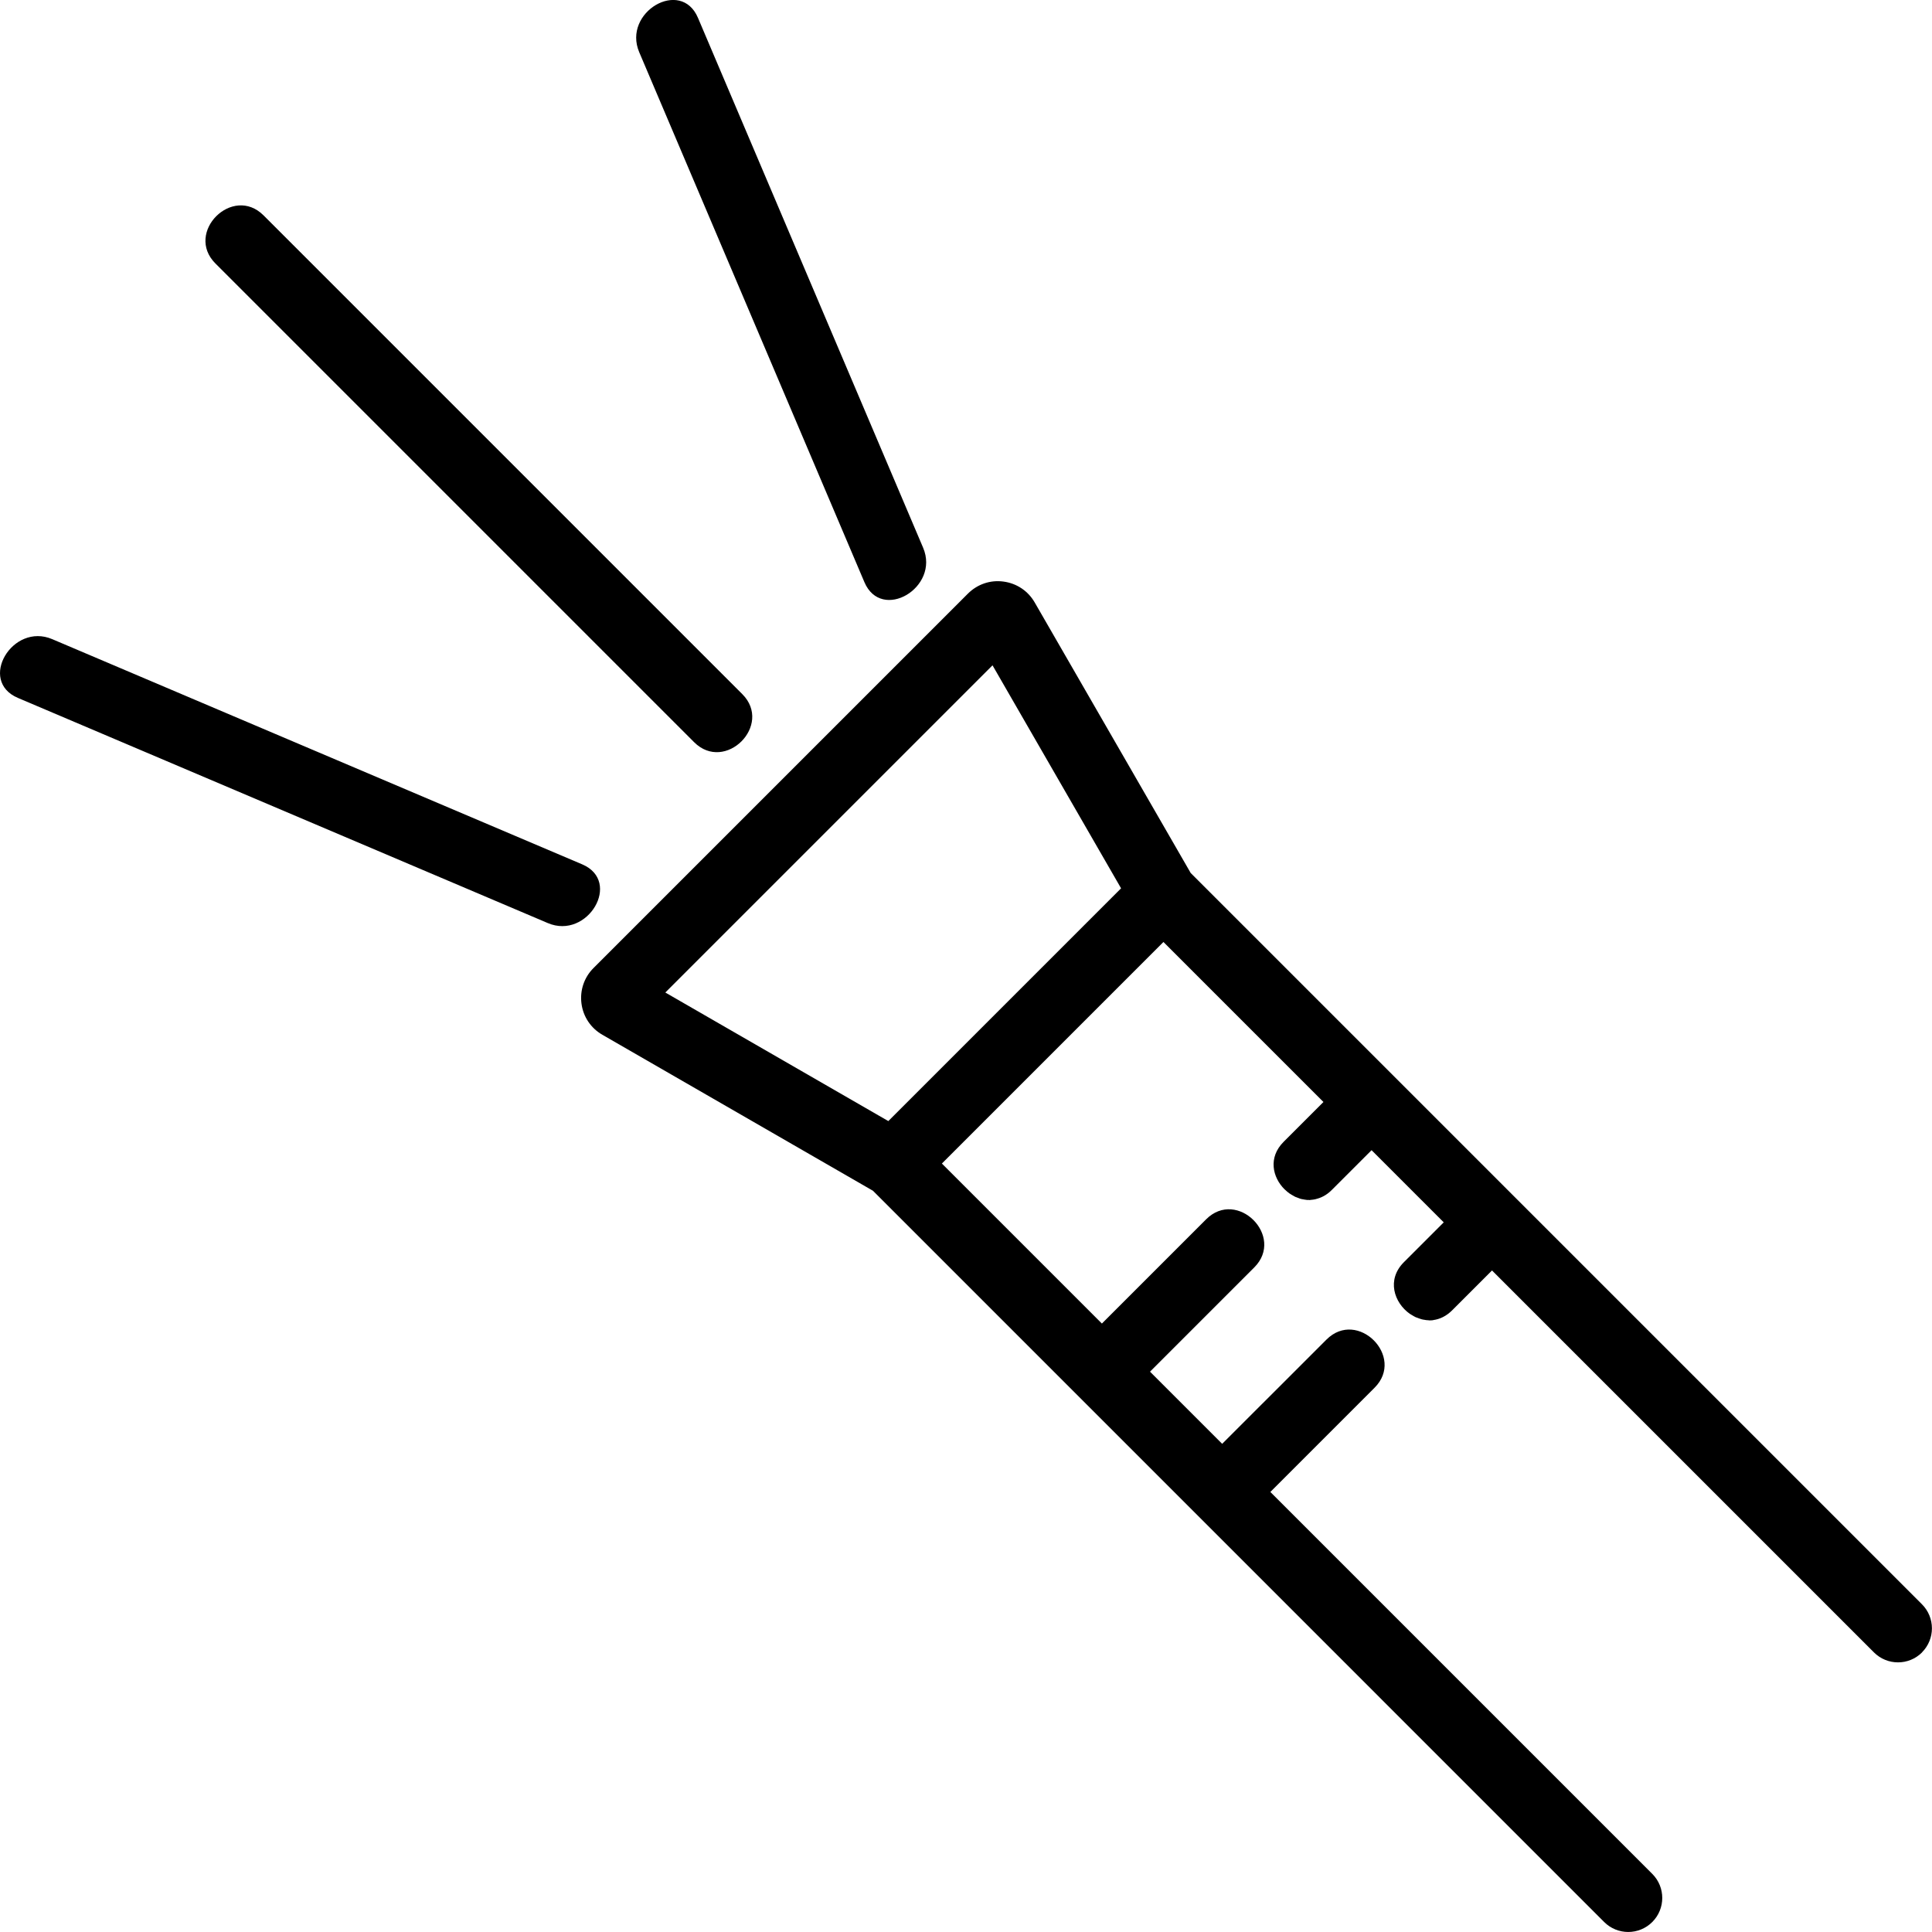 <svg xmlns="http://www.w3.org/2000/svg" id="Layer_2" viewBox="0 0 361.73 361.73"><g id="_Layer_"><path d="m359.87,309.38c-2.49,2.49-6.52,2.49-9.01,0l-71.51-71.51c-2.49,2.49-4.97,4.97-7.46,7.46-1.11,1.11-2.35,1.68-3.57,1.83.05,0,.1,0,.15,0-.27.04-.55.06-.82.06-.09,0-.17-.02-.26-.03-.1,0-.2,0-.31-.02-.13-.01-.26-.04-.39-.06.03,0,.07,0,.1.01-.06,0-.12-.02-.19-.03.03,0,.06.01.09.02-.17-.03-.34-.05-.51-.1-.16-.04-.31-.1-.46-.15-.13-.04-.25-.09-.38-.14.07.03.13.04.2.07-.09-.03-.18-.06-.27-.1.02,0,.04.02.06.03-.1-.04-.21-.08-.31-.12-.22-.1-.41-.23-.62-.35-.11-.06-.21-.12-.32-.18.07.05.15.08.22.12-.08-.05-.17-.09-.24-.15,0,0,.01.01.02.02-.04-.03-.09-.05-.13-.08-2.93-2.08-4.38-6.38-1.1-9.66,2.49-2.49,4.97-4.97,7.46-7.46l-13.51-13.51-1.48,1.48-5.98,5.98c1.24-1.24,2.49-2.49,3.74-3.74-1.25,1.24-2.49,2.49-3.74,3.74-.97.97-2.03,1.5-3.1,1.72.1-.02.2,0,.31-.03-.12.03-.24.02-.35.05-.25.05-.49.08-.74.1-.12,0-.24.05-.36.05-.04,0-.08-.01-.12-.01.07,0,.15-.02.23-.03-.12,0-.24.01-.36,0,.04,0,.09.01.13.02-.08,0-.16,0-.25-.01-.17-.01-.33-.05-.49-.07-.2-.03-.4-.06-.6-.11-.09-.02-.18-.05-.27-.08-.14-.04-.26-.1-.39-.15-.16-.06-.33-.11-.48-.18-.18-.09-.35-.19-.53-.3-.11-.06-.22-.12-.33-.19.04.02.08.04.12.06-.04-.03-.09-.05-.13-.08,0,0,0,0,.01.01-.07-.05-.14-.08-.21-.13-.29-.2-.55-.43-.81-.68-.04-.04-.1-.07-.14-.12,0,0,.02.02.03.03-2.27-2.25-3.1-5.97-.18-8.89,2.49-2.49,4.97-4.97,7.46-7.46l-29.96-29.96-41.48,41.48,29.96,29.96c6.5-6.51,13.01-13.01,19.52-19.52,5.81-5.81,14.81,3.2,9.01,9.01-6.51,6.5-13.01,13.01-19.52,19.52l13.51,13.51c2.5-2.5,5.01-5.01,7.51-7.51,1.25-1.25,2.5-2.5,3.76-3.75,2.75-2.75,5.51-5.51,8.26-8.26,5.81-5.81,14.81,3.2,9.01,9.01-6.51,6.51-13.01,13.01-19.52,19.52l71.51,71.51c2.49,2.49,2.49,6.52,0,9.01-2.49,2.49-6.52,2.49-9.01,0l-136.9-136.91-50.67-29.21c-2.16-1.24-3.59-3.38-3.91-5.85-.32-2.47.5-4.9,2.27-6.66l70.08-70.08c1.78-1.77,4.2-2.6,6.67-2.26,2.47.33,4.6,1.75,5.84,3.91l29.21,50.66,136.91,136.91c2.49,2.49,2.49,6.52,0,9.01Zm-149.97-143.06l-24.07-41.75-61.26,61.26,41.75,24.07,43.58-43.58Zm-48.06-57.33c3.19,7.52,14.17,1.04,11-6.43-14.06-33.07-28.11-66.15-42.16-99.22-3.19-7.52-14.17-1.04-11,6.43,14.06,33.07,28.11,66.14,42.16,99.22Zm-52.84,52.84c-33.07-14.06-66.15-28.11-99.22-42.16-7.46-3.17-13.96,7.8-6.43,11,33.07,14.06,66.15,28.11,99.22,42.16,7.46,3.17,13.96-7.8,6.43-11Zm20.96-22.87c5.81,5.8,14.82-3.2,9.01-9.01-29.87-29.87-59.74-59.75-89.62-89.62-5.8-5.81-14.82,3.2-9.01,9.01,29.87,29.87,59.75,59.75,89.62,89.62Z"></path></g></svg>